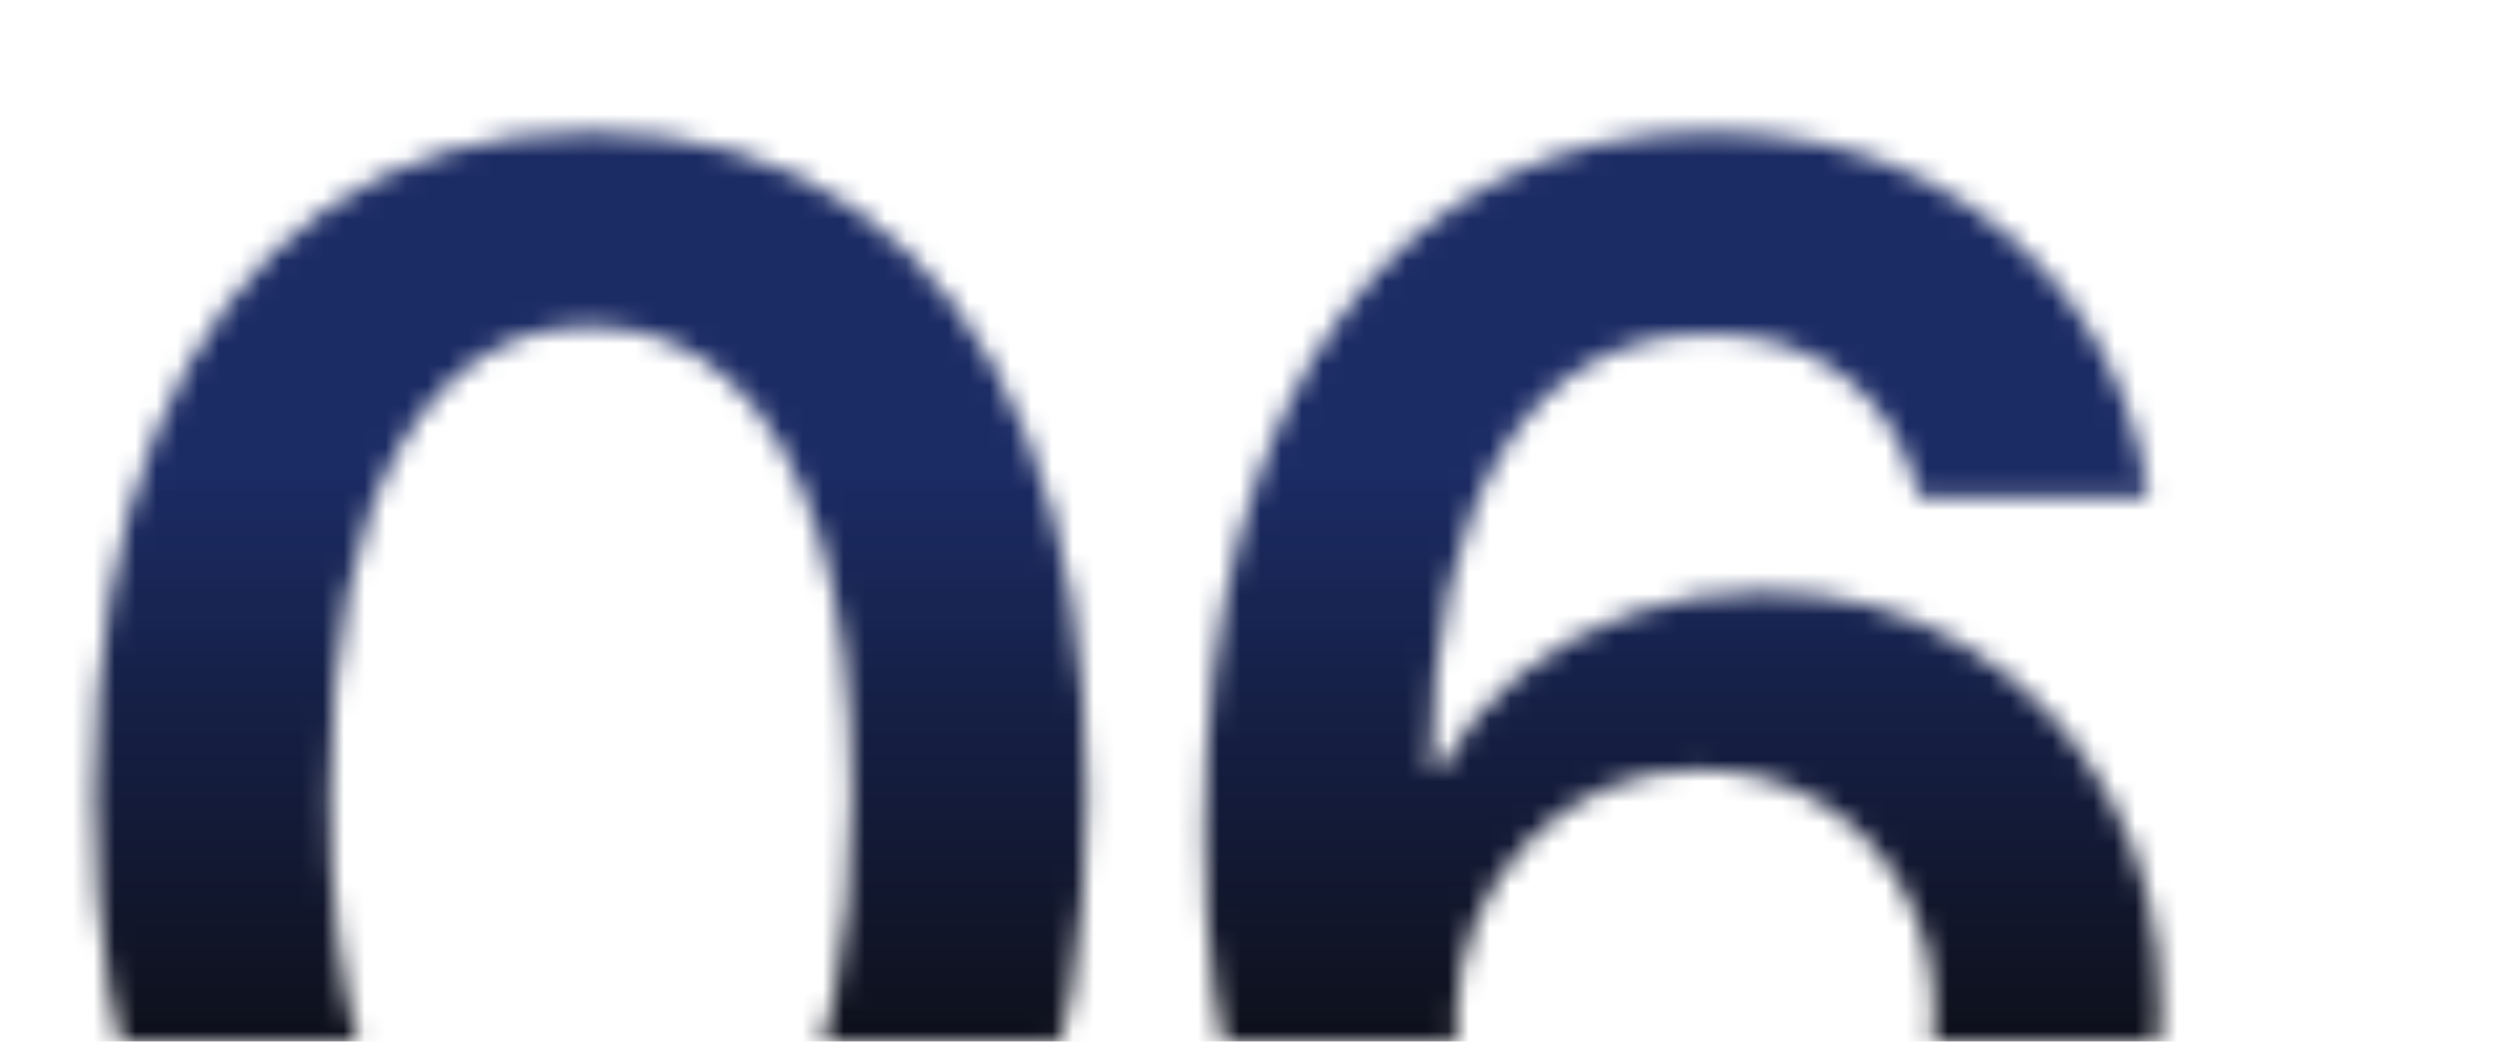 <?xml version="1.0" encoding="UTF-8"?> <svg xmlns="http://www.w3.org/2000/svg" width="120" height="50" viewBox="0 0 120 50" fill="none"><mask id="mask0_478_6" style="mask-type:alpha" maskUnits="userSpaceOnUse" x="0" y="0" width="120" height="50"><g clip-path="url(#clip0_478_6)"><path d="M28.343 70.177C23.373 70.177 19.107 68.919 15.545 66.404C12.003 63.869 9.277 60.216 7.365 55.447C5.473 50.658 4.528 44.892 4.528 38.151C4.548 31.41 5.504 25.675 7.395 20.946C9.307 16.197 12.034 12.575 15.575 10.079C19.137 7.584 23.393 6.337 28.343 6.337C33.294 6.337 37.55 7.584 41.111 10.079C44.673 12.575 47.4 16.197 49.291 20.946C51.203 25.695 52.159 31.43 52.159 38.151C52.159 44.913 51.203 50.688 49.291 55.477C47.4 60.246 44.673 63.889 41.111 66.404C37.57 68.919 33.314 70.177 28.343 70.177ZM28.343 60.729C32.207 60.729 35.256 58.828 37.489 55.025C39.743 51.201 40.87 45.577 40.87 38.151C40.87 33.241 40.357 29.116 39.331 25.776C38.304 22.435 36.855 19.92 34.984 18.229C33.113 16.519 30.899 15.664 28.343 15.664C24.5 15.664 21.461 17.575 19.228 21.399C16.994 25.202 15.867 30.786 15.847 38.151C15.827 43.081 16.32 47.227 17.326 50.587C18.352 53.948 19.801 56.483 21.673 58.194C23.544 59.884 25.768 60.729 28.343 60.729ZM81.426 69.845C78.468 69.825 75.581 69.312 72.763 68.306C69.946 67.279 67.411 65.619 65.157 63.325C62.903 61.011 61.112 57.942 59.784 54.119C58.456 50.275 57.802 45.516 57.822 39.842C57.822 34.549 58.386 29.83 59.512 25.685C60.639 21.54 62.259 18.038 64.372 15.181C66.485 12.303 69.031 10.11 72.009 8.6C75.007 7.091 78.358 6.337 82.06 6.337C85.944 6.337 89.385 7.101 92.383 8.631C95.402 10.16 97.837 12.253 99.688 14.909C101.539 17.545 102.686 20.523 103.129 23.844H92.112C91.548 21.469 90.391 19.578 88.641 18.169C86.91 16.74 84.717 16.026 82.06 16.026C77.774 16.026 74.474 17.887 72.16 21.61C69.866 25.333 68.709 30.444 68.689 36.944H69.111C70.097 35.173 71.375 33.654 72.945 32.386C74.514 31.118 76.285 30.142 78.257 29.458C80.249 28.754 82.352 28.402 84.566 28.402C88.188 28.402 91.438 29.267 94.315 30.997C97.213 32.728 99.507 35.113 101.197 38.151C102.888 41.17 103.723 44.631 103.703 48.535C103.723 52.6 102.797 56.252 100.926 59.492C99.054 62.712 96.448 65.247 93.108 67.098C89.767 68.95 85.874 69.865 81.426 69.845ZM81.366 60.79C83.559 60.79 85.522 60.257 87.252 59.19C88.983 58.123 90.351 56.685 91.357 54.874C92.363 53.062 92.856 51.03 92.836 48.776C92.856 46.563 92.373 44.56 91.387 42.77C90.421 40.979 89.083 39.56 87.373 38.514C85.662 37.467 83.71 36.944 81.517 36.944C79.887 36.944 78.368 37.256 76.959 37.88C75.55 38.503 74.323 39.369 73.277 40.475C72.23 41.562 71.405 42.83 70.801 44.279C70.218 45.708 69.916 47.237 69.896 48.867C69.916 51.02 70.419 53.002 71.405 54.813C72.391 56.624 73.749 58.073 75.48 59.16C77.211 60.246 79.173 60.79 81.366 60.79Z" fill="#1B2B64"></path></g></mask><g mask="url(#mask0_478_6)"><path d="M0 0H120V50H0V0Z" fill="url(#paint0_linear_478_6)"></path></g><defs><linearGradient id="paint0_linear_478_6" x1="60" y1="0" x2="60" y2="50" gradientUnits="userSpaceOnUse"><stop offset="0.45" stop-color="#1B2B64"></stop><stop offset="1" stop-color="#0E101B"></stop></linearGradient><clipPath id="clip0_478_6"><rect width="120" height="50" fill="white"></rect></clipPath></defs></svg> 